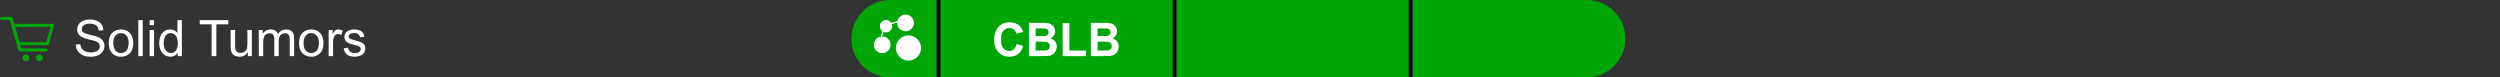 <?xml version="1.0" encoding="UTF-8"?> <svg xmlns="http://www.w3.org/2000/svg" width="646" height="20" viewBox="0 0 646 20" fill="none"><rect x="0" y="0" width="646" height="20" fill="#333333" stroke="none"/><g clip-path="url(#clip0_1589_6907)"><path d="M12.238 11.29H4.71L3.362 6.543H13.583L12.238 11.29Z" stroke="#00A607" stroke-width="0.8" stroke-linecap="round" stroke-linejoin="round"></path><path d="M11.887 12.901H5.168L2.851 4.75H0.417" stroke="#00A607" stroke-width="0.8" stroke-linecap="round" stroke-linejoin="round"></path><path d="M6.709 15.832C7.192 15.832 7.584 15.44 7.584 14.957C7.584 14.474 7.192 14.082 6.709 14.082C6.226 14.082 5.834 14.474 5.834 14.957C5.834 15.44 6.226 15.832 6.709 15.832Z" fill="#00A607"></path><path d="M10.209 15.832C10.692 15.832 11.084 15.44 11.084 14.957C11.084 14.474 10.692 14.082 10.209 14.082C9.726 14.082 9.334 14.474 9.334 14.957C9.334 15.44 9.726 15.832 10.209 15.832Z" fill="#00A607"></path><path d="M19.584 11.51L20.746 11.409C20.801 11.874 20.928 12.257 21.127 12.558C21.33 12.854 21.643 13.095 22.066 13.281C22.489 13.463 22.965 13.554 23.494 13.554C23.964 13.554 24.379 13.484 24.738 13.345C25.098 13.205 25.365 13.015 25.538 12.773C25.716 12.528 25.805 12.261 25.805 11.974C25.805 11.682 25.72 11.428 25.551 11.212C25.381 10.992 25.102 10.808 24.713 10.66C24.463 10.562 23.911 10.412 23.056 10.209C22.201 10.002 21.602 9.807 21.26 9.625C20.815 9.392 20.483 9.104 20.263 8.762C20.047 8.415 19.939 8.028 19.939 7.6C19.939 7.13 20.073 6.692 20.339 6.286C20.606 5.876 20.995 5.565 21.507 5.353C22.019 5.141 22.588 5.036 23.215 5.036C23.905 5.036 24.512 5.148 25.037 5.372C25.566 5.592 25.972 5.918 26.255 6.35C26.539 6.781 26.691 7.27 26.712 7.816L25.532 7.905C25.468 7.317 25.252 6.872 24.884 6.572C24.52 6.271 23.981 6.121 23.266 6.121C22.521 6.121 21.977 6.259 21.634 6.534C21.296 6.805 21.127 7.132 21.127 7.518C21.127 7.852 21.247 8.127 21.488 8.343C21.725 8.559 22.343 8.781 23.342 9.009C24.345 9.234 25.032 9.43 25.405 9.6C25.947 9.849 26.346 10.167 26.605 10.552C26.863 10.933 26.992 11.373 26.992 11.872C26.992 12.367 26.85 12.835 26.566 13.275C26.283 13.711 25.875 14.051 25.341 14.297C24.812 14.538 24.216 14.659 23.551 14.659C22.709 14.659 22.002 14.536 21.431 14.29C20.864 14.045 20.418 13.677 20.092 13.186C19.77 12.691 19.601 12.132 19.584 11.51ZM28.102 11.129C28.102 9.881 28.45 8.956 29.144 8.355C29.723 7.856 30.43 7.606 31.264 7.606C32.19 7.606 32.948 7.911 33.536 8.521C34.124 9.126 34.419 9.964 34.419 11.034C34.419 11.902 34.287 12.585 34.025 13.085C33.767 13.58 33.388 13.965 32.889 14.24C32.394 14.515 31.852 14.652 31.264 14.652C30.32 14.652 29.556 14.35 28.972 13.745C28.392 13.139 28.102 12.268 28.102 11.129ZM29.277 11.129C29.277 11.993 29.465 12.64 29.842 13.072C30.218 13.499 30.692 13.713 31.264 13.713C31.831 13.713 32.303 13.497 32.679 13.065C33.056 12.634 33.244 11.976 33.244 11.091C33.244 10.258 33.054 9.627 32.673 9.2C32.296 8.768 31.826 8.552 31.264 8.552C30.692 8.552 30.218 8.766 29.842 9.193C29.465 9.621 29.277 10.266 29.277 11.129ZM35.739 14.5V5.194H36.881V14.5H35.739ZM38.665 6.508V5.194H39.808V6.508H38.665ZM38.665 14.5V7.759H39.808V14.5H38.665ZM45.927 14.5V13.649C45.499 14.318 44.871 14.652 44.041 14.652C43.504 14.652 43.009 14.504 42.556 14.208C42.108 13.912 41.758 13.499 41.509 12.97C41.263 12.437 41.141 11.825 41.141 11.136C41.141 10.463 41.253 9.854 41.477 9.308C41.701 8.757 42.038 8.336 42.486 8.044C42.935 7.752 43.436 7.606 43.991 7.606C44.397 7.606 44.759 7.693 45.076 7.867C45.394 8.036 45.652 8.258 45.851 8.533V5.194H46.987V14.5H45.927ZM42.315 11.136C42.315 11.999 42.497 12.644 42.861 13.072C43.225 13.499 43.654 13.713 44.149 13.713C44.649 13.713 45.072 13.51 45.419 13.104C45.77 12.693 45.946 12.069 45.946 11.231C45.946 10.308 45.768 9.631 45.413 9.2C45.057 8.768 44.619 8.552 44.099 8.552C43.591 8.552 43.166 8.76 42.823 9.174C42.484 9.589 42.315 10.243 42.315 11.136ZM54.68 14.5V6.292H51.614V5.194H58.99V6.292H55.912V14.5H54.68ZM64.049 14.5V13.51C63.525 14.271 62.812 14.652 61.91 14.652C61.512 14.652 61.14 14.576 60.793 14.424C60.45 14.271 60.194 14.081 60.025 13.852C59.86 13.62 59.743 13.336 59.676 13.002C59.629 12.778 59.606 12.422 59.606 11.935V7.759H60.748V11.498C60.748 12.094 60.772 12.496 60.818 12.704C60.89 13.004 61.043 13.241 61.275 13.415C61.508 13.584 61.796 13.668 62.139 13.668C62.481 13.668 62.803 13.582 63.103 13.408C63.404 13.23 63.616 12.991 63.738 12.691C63.865 12.386 63.929 11.946 63.929 11.371V7.759H65.071V14.5H64.049ZM66.868 14.5V7.759H67.89V8.705C68.101 8.375 68.383 8.11 68.734 7.911C69.085 7.708 69.485 7.606 69.934 7.606C70.433 7.606 70.841 7.71 71.159 7.917C71.48 8.125 71.707 8.415 71.838 8.787C72.371 8 73.065 7.606 73.92 7.606C74.588 7.606 75.103 7.793 75.462 8.165C75.822 8.533 76.002 9.102 76.002 9.873V14.5H74.866V10.253C74.866 9.796 74.828 9.468 74.751 9.27C74.68 9.066 74.546 8.903 74.352 8.781C74.157 8.658 73.928 8.597 73.666 8.597C73.192 8.597 72.799 8.755 72.485 9.073C72.172 9.386 72.016 9.889 72.016 10.584V14.5H70.873V10.12C70.873 9.612 70.78 9.231 70.594 8.978C70.408 8.724 70.103 8.597 69.68 8.597C69.358 8.597 69.06 8.681 68.785 8.851C68.514 9.02 68.317 9.267 68.194 9.593C68.072 9.919 68.01 10.389 68.01 11.002V14.5H66.868ZM77.272 11.129C77.272 9.881 77.618 8.956 78.312 8.355C78.892 7.856 79.599 7.606 80.433 7.606C81.359 7.606 82.117 7.911 82.705 8.521C83.293 9.126 83.587 9.964 83.587 11.034C83.587 11.902 83.456 12.585 83.194 13.085C82.936 13.58 82.557 13.965 82.058 14.24C81.562 14.515 81.021 14.652 80.433 14.652C79.489 14.652 78.725 14.35 78.141 13.745C77.561 13.139 77.272 12.268 77.272 11.129ZM78.446 11.129C78.446 11.993 78.634 12.64 79.011 13.072C79.387 13.499 79.861 13.713 80.433 13.713C81 13.713 81.472 13.497 81.848 13.065C82.225 12.634 82.413 11.976 82.413 11.091C82.413 10.258 82.223 9.627 81.842 9.2C81.465 8.768 80.995 8.552 80.433 8.552C79.861 8.552 79.387 8.766 79.011 9.193C78.634 9.621 78.446 10.266 78.446 11.129ZM84.92 14.5V7.759H85.949V8.781C86.211 8.303 86.452 7.987 86.672 7.835C86.897 7.683 87.142 7.606 87.409 7.606C87.794 7.606 88.185 7.729 88.583 7.975L88.189 9.035C87.91 8.87 87.631 8.787 87.352 8.787C87.102 8.787 86.878 8.863 86.679 9.016C86.48 9.164 86.338 9.371 86.253 9.638C86.126 10.044 86.063 10.488 86.063 10.971V14.5H84.92ZM88.805 12.488L89.935 12.31C89.999 12.763 90.174 13.11 90.462 13.351C90.754 13.592 91.16 13.713 91.681 13.713C92.205 13.713 92.595 13.607 92.849 13.396C93.103 13.18 93.23 12.928 93.23 12.64C93.23 12.382 93.117 12.179 92.893 12.031C92.737 11.929 92.347 11.8 91.725 11.644C90.887 11.432 90.305 11.25 89.98 11.098C89.658 10.941 89.412 10.727 89.243 10.457C89.078 10.181 88.996 9.879 88.996 9.549C88.996 9.248 89.063 8.971 89.199 8.717C89.338 8.459 89.527 8.245 89.764 8.076C89.941 7.945 90.183 7.835 90.487 7.746C90.796 7.653 91.126 7.606 91.478 7.606C92.007 7.606 92.47 7.683 92.868 7.835C93.27 7.987 93.566 8.195 93.756 8.457C93.947 8.715 94.078 9.062 94.15 9.498L93.033 9.65C92.982 9.303 92.834 9.033 92.588 8.838C92.347 8.643 92.004 8.546 91.56 8.546C91.035 8.546 90.661 8.633 90.436 8.806C90.212 8.98 90.1 9.183 90.1 9.416C90.1 9.564 90.147 9.697 90.24 9.815C90.333 9.938 90.479 10.04 90.678 10.12C90.792 10.162 91.128 10.26 91.687 10.412C92.495 10.628 93.058 10.806 93.376 10.945C93.697 11.081 93.949 11.28 94.131 11.542C94.313 11.804 94.404 12.13 94.404 12.52C94.404 12.9 94.292 13.26 94.067 13.599C93.847 13.933 93.528 14.193 93.109 14.379C92.69 14.561 92.216 14.652 91.687 14.652C90.811 14.652 90.142 14.47 89.681 14.106C89.224 13.742 88.932 13.203 88.805 12.488Z" fill="white"></path><path d="M220 10C220 4.477 224.477 0 230 0H578C583.523 0 588 4.477 588 10C588 15.523 583.523 20 578 20H230C224.477 20 220 15.523 220 10Z" fill="#00A607"></path><rect x="242" width="1" height="20" fill="black"></rect><rect x="303" width="1" height="20" fill="black"></rect><rect x="364" width="1" height="20" fill="black"></rect><path d="M234.749 9.152C232.955 9.152 231.498 10.611 231.498 12.403C231.498 14.195 232.957 15.655 234.749 15.655C236.541 15.655 238 14.195 238 12.403C238 10.611 236.541 9.152 234.749 9.152Z" fill="white"></path><path d="M228.954 8.371C229.834 8.371 230.549 7.655 230.549 6.776C230.549 6.579 230.511 6.392 230.447 6.218L231.831 5.816C231.829 5.853 231.826 5.891 231.826 5.93C231.826 7.122 232.796 8.092 233.988 8.092C235.181 8.092 236.151 7.122 236.151 5.93C236.151 4.737 235.179 3.766 233.987 3.766C232.961 3.766 232.099 4.486 231.88 5.446L230.29 5.908C230.005 5.469 229.512 5.179 228.954 5.179C228.074 5.179 227.359 5.894 227.359 6.774C227.359 7.29 227.607 7.749 227.989 8.041L227.605 9.449C226.581 9.619 225.796 10.509 225.796 11.581C225.796 12.773 226.766 13.743 227.958 13.743C229.151 13.743 230.121 12.773 230.121 11.581C230.121 10.389 229.154 9.422 227.963 9.419L228.288 8.223C228.49 8.316 228.714 8.369 228.95 8.369L228.954 8.371Z" fill="white"></path><path d="M262.693 11.342L264.375 11.875C264.117 12.812 263.688 13.51 263.086 13.967C262.488 14.42 261.729 14.646 260.807 14.646C259.666 14.646 258.729 14.258 257.994 13.48C257.26 12.699 256.893 11.633 256.893 10.281C256.893 8.852 257.262 7.742 258 6.953C258.738 6.16 259.709 5.764 260.912 5.764C261.963 5.764 262.816 6.074 263.473 6.695C263.863 7.062 264.156 7.59 264.352 8.277L262.635 8.688C262.533 8.242 262.32 7.891 261.996 7.633C261.676 7.375 261.285 7.246 260.824 7.246C260.188 7.246 259.67 7.475 259.271 7.932C258.877 8.389 258.68 9.129 258.68 10.152C258.68 11.238 258.875 12.012 259.266 12.473C259.656 12.934 260.164 13.164 260.789 13.164C261.25 13.164 261.646 13.018 261.979 12.725C262.311 12.432 262.549 11.971 262.693 11.342ZM265.875 5.91H269.309C269.988 5.91 270.494 5.939 270.826 5.998C271.162 6.053 271.461 6.17 271.723 6.35C271.988 6.529 272.209 6.77 272.385 7.07C272.561 7.367 272.648 7.701 272.648 8.072C272.648 8.475 272.539 8.844 272.32 9.18C272.105 9.516 271.812 9.768 271.441 9.936C271.965 10.088 272.367 10.348 272.648 10.715C272.93 11.082 273.07 11.514 273.07 12.01C273.07 12.4 272.979 12.781 272.795 13.152C272.615 13.52 272.367 13.815 272.051 14.037C271.738 14.256 271.352 14.391 270.891 14.441C270.602 14.473 269.904 14.492 268.799 14.5H265.875V5.91ZM267.609 7.34V9.326H268.746C269.422 9.326 269.842 9.316 270.006 9.297C270.303 9.262 270.535 9.16 270.703 8.992C270.875 8.82 270.961 8.596 270.961 8.318C270.961 8.053 270.887 7.838 270.738 7.674C270.594 7.506 270.377 7.404 270.088 7.369C269.916 7.35 269.422 7.34 268.605 7.34H267.609ZM267.609 10.756V13.053H269.215C269.84 13.053 270.236 13.035 270.404 13C270.662 12.953 270.871 12.84 271.031 12.66C271.195 12.477 271.277 12.232 271.277 11.928C271.277 11.67 271.215 11.451 271.09 11.271C270.965 11.092 270.783 10.961 270.545 10.879C270.311 10.797 269.799 10.756 269.01 10.756H267.609ZM274.588 14.5V5.98H276.322V13.053H280.635V14.5H274.588ZM281.883 5.91H285.316C285.996 5.91 286.502 5.939 286.834 5.998C287.17 6.053 287.469 6.17 287.73 6.35C287.996 6.529 288.217 6.77 288.393 7.07C288.568 7.367 288.656 7.701 288.656 8.072C288.656 8.475 288.547 8.844 288.328 9.18C288.113 9.516 287.82 9.768 287.449 9.936C287.973 10.088 288.375 10.348 288.656 10.715C288.938 11.082 289.078 11.514 289.078 12.01C289.078 12.4 288.986 12.781 288.803 13.152C288.623 13.52 288.375 13.815 288.059 14.037C287.746 14.256 287.359 14.391 286.898 14.441C286.609 14.473 285.912 14.492 284.807 14.5H281.883V5.91ZM283.617 7.34V9.326H284.754C285.43 9.326 285.85 9.316 286.014 9.297C286.311 9.262 286.543 9.16 286.711 8.992C286.883 8.82 286.969 8.596 286.969 8.318C286.969 8.053 286.895 7.838 286.746 7.674C286.602 7.506 286.385 7.404 286.096 7.369C285.924 7.35 285.43 7.34 284.613 7.34H283.617ZM283.617 10.756V13.053H285.223C285.848 13.053 286.244 13.035 286.412 13C286.67 12.953 286.879 12.84 287.039 12.66C287.203 12.477 287.285 12.232 287.285 11.928C287.285 11.67 287.223 11.451 287.098 11.271C286.973 11.092 286.791 10.961 286.553 10.879C286.318 10.797 285.807 10.756 285.018 10.756H283.617Z" fill="white"></path></g><defs><clipPath id="clip0_1589_6907"><path d="M0 0H410C415.523 0 420 4.477 420 10C420 15.523 415.523 20 410 20H0V0Z" fill="white"></path></clipPath></defs></svg> 
